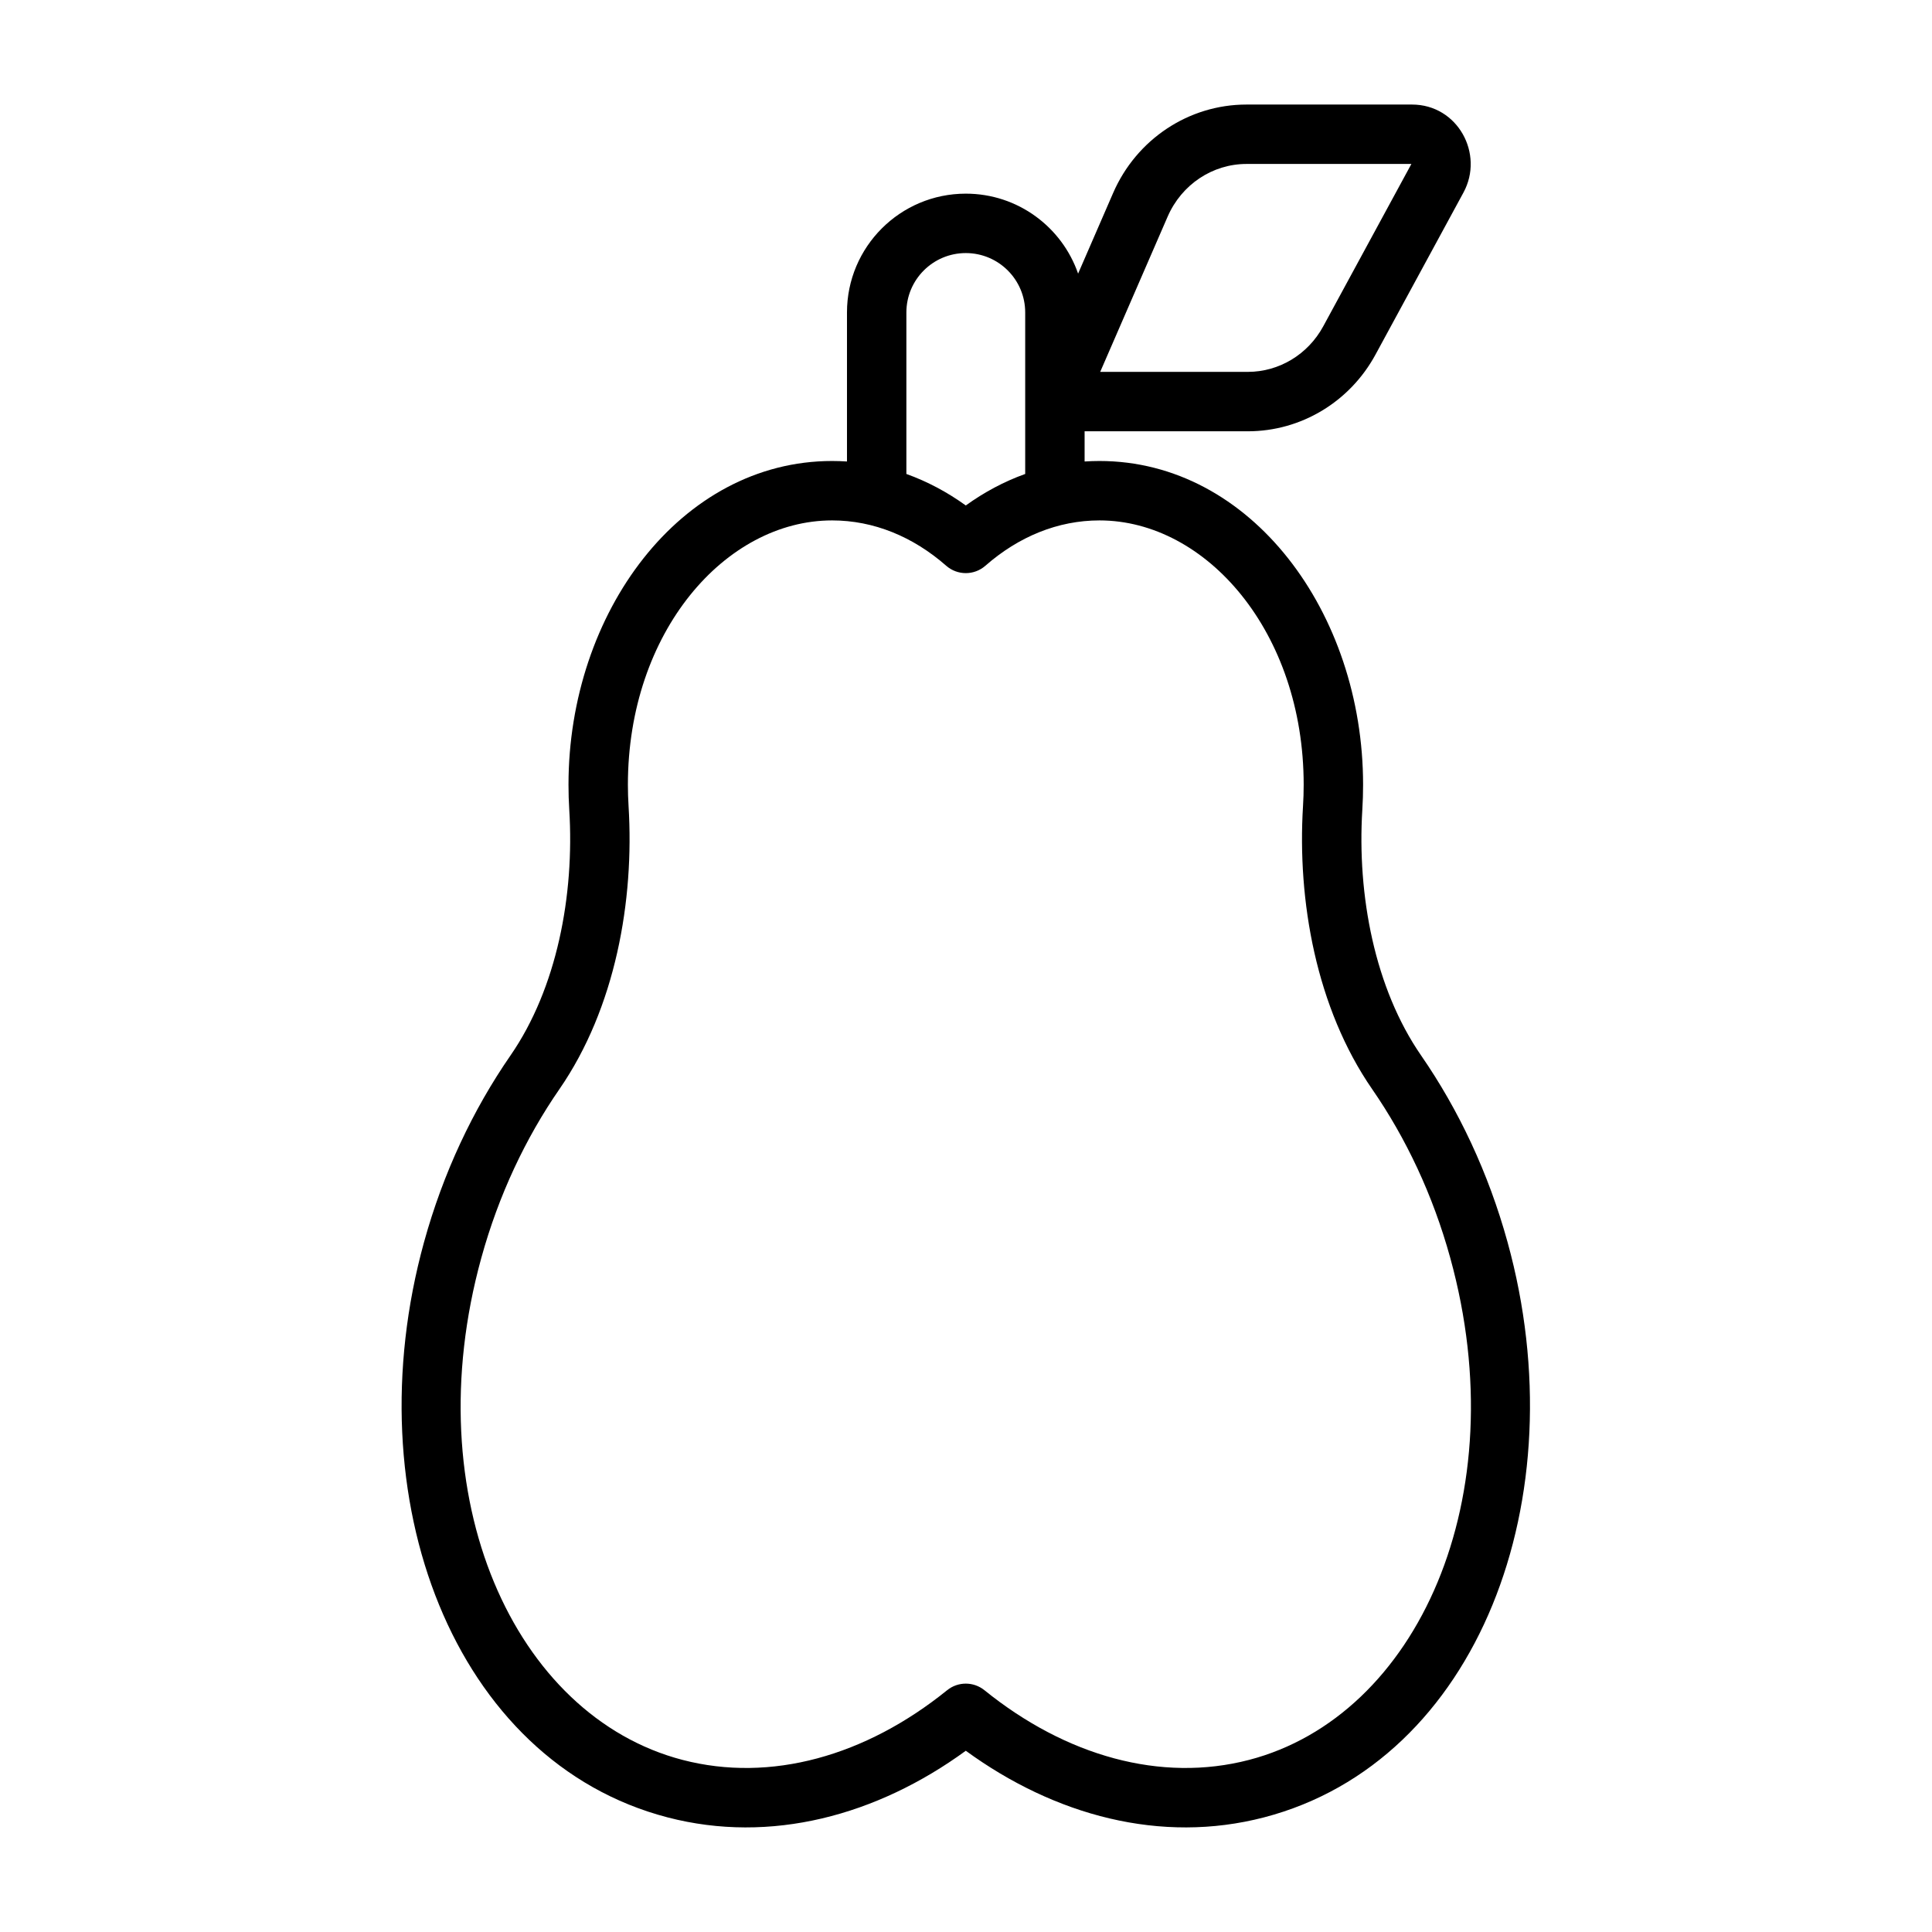 <?xml version="1.0" encoding="UTF-8"?>
<!-- Uploaded to: ICON Repo, www.iconrepo.com, Generator: ICON Repo Mixer Tools -->
<svg fill="#000000" width="800px" height="800px" version="1.1" viewBox="144 144 512 512" xmlns="http://www.w3.org/2000/svg">
 <path d="m518.02 187.45h-43.688c-8.945 0-17.176 5.394-20.898 13.965l-17.871 41.141 39.133-0.004c8.223 0 15.898-4.562 19.98-12.078l23.32-42.957c0.012-0.02 0.02-0.035 0.023-0.043l0.004-0.016v0s0-0.004-0.004-0.008zm-88.312 29.062 9.285-21.371c6.156-14.176 19.965-23.434 35.34-23.434h43.859c12.137 0 19.191 13.098 13.641 23.32l-23.32 42.957c-6.773 12.477-19.691 20.312-33.816 20.312h-43.266v8.004c1.305-0.086 2.617-0.133 3.938-0.133 40.168 0 69.863 40.191 69.863 85.805 0 2.227-0.066 4.434-0.203 6.617-1.402 22.68 3.289 47.336 15.582 65.125 9.926 14.367 17.84 31.082 22.914 49.492 18.707 67.844-7.875 137.66-64.551 152.42-27.324 7.113-55.457-0.484-79.027-17.656-23.574 17.172-51.707 24.77-79.031 17.656-56.68-14.758-83.258-84.574-64.551-152.42 5.074-18.41 12.988-35.125 22.918-49.492 12.293-17.789 16.98-42.445 15.578-65.125-0.137-2.184-0.203-4.391-0.203-6.617 0-45.613 29.695-85.805 69.863-85.805 1.32 0 2.633 0.047 3.938 0.133v-39.492c0-17.391 14.098-31.488 31.488-31.488 13.781 0 25.496 8.859 29.762 21.191zm-14.02 33.895v-23.598c0-8.695-7.051-15.742-15.742-15.742-8.699 0-15.746 7.047-15.746 15.742v42.797c5.594 2.008 10.875 4.836 15.746 8.348 4.867-3.512 10.145-6.34 15.742-8.348v-19.16-0.039zm-51.168 31.508c-28.305 0-54.121 29.59-54.121 70.059 0 1.902 0.059 3.781 0.176 5.644 1.547 25.027-3.465 53.516-18.344 75.047-8.91 12.895-16.078 28-20.688 44.727-17.488 63.41 8.715 121.38 53.34 133 23.348 6.078 48.512-1.012 70.113-18.465 2.887-2.332 7.008-2.332 9.895 0 21.598 17.453 46.766 24.543 70.113 18.465 44.625-11.621 70.824-69.59 53.34-133-4.609-16.727-11.777-31.832-20.688-44.727-14.879-21.531-19.891-50.02-18.344-75.047 0.117-1.863 0.176-3.742 0.176-5.644 0-40.469-25.816-70.059-54.121-70.059-11.023 0-21.438 4.301-30.234 12.016-2.969 2.602-7.41 2.602-10.379 0-8.797-7.715-19.211-12.016-30.234-12.016z" fill-rule="evenodd"/>
</svg>
